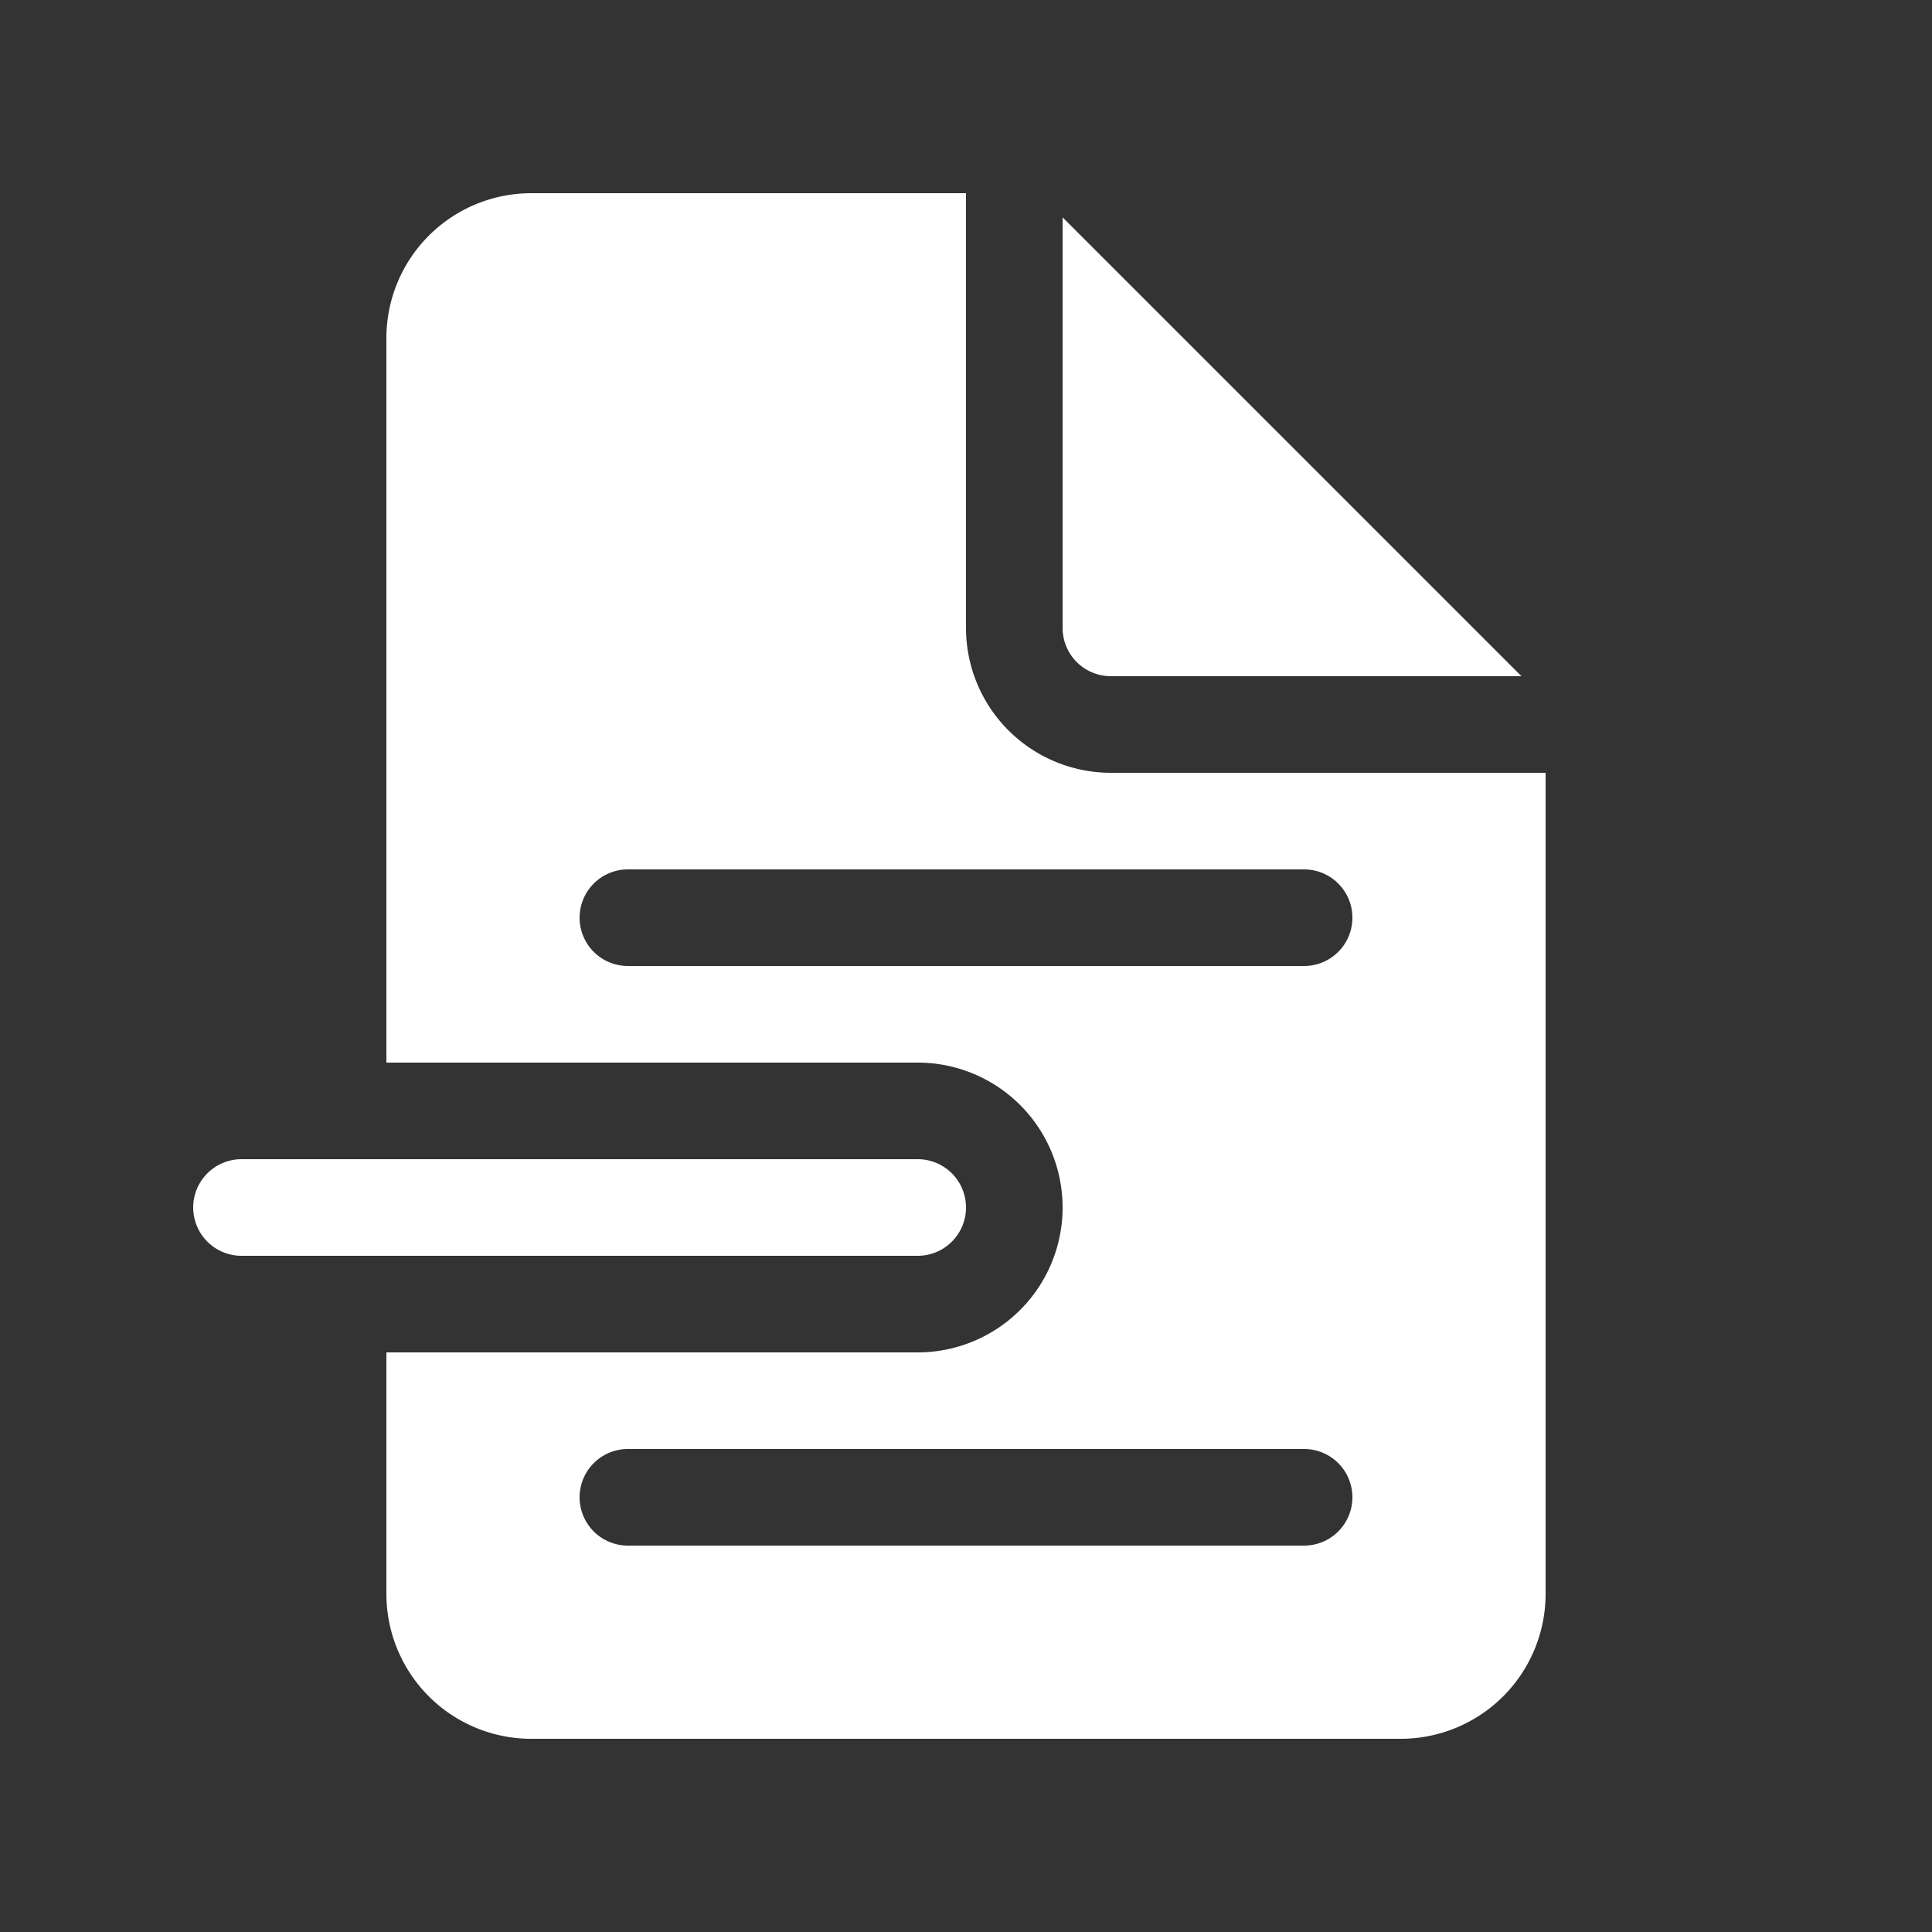<svg xmlns="http://www.w3.org/2000/svg" fill="none" height="20" width="20">
    <rect width="100%" height="100%" fill="#333333" stroke="none"/>
    <path d="M10 6.5V2H5.5A1.5 1.5 0 0 0 4 3.5V11h5.5a1.5 1.5 0 1 1 0 3H4v2.5A1.5 1.5 0 0 0 5.5 18h9a1.5 1.5 0 0 0 1.5-1.5V8h-4.5A1.5 1.5 0 0 1 10 6.5zm-4 3a.5.5 0 0 1 .5-.5h7a.5.5 0 1 1 0 1h-7a.5.5 0 0 1-.5-.5zm0 6a.5.5 0 0 1 .5-.5h7a.5.5 0 1 1 0 1h-7a.5.5 0 0 1-.5-.5zm5-9V2.25L15.75 7H11.5a.5.5 0 0 1-.5-.5zM2.5 12a.5.5 0 1 0 0 1h7a.5.5 0 1 0 0-1z"
          fill="#ffffff"/>
</svg>
